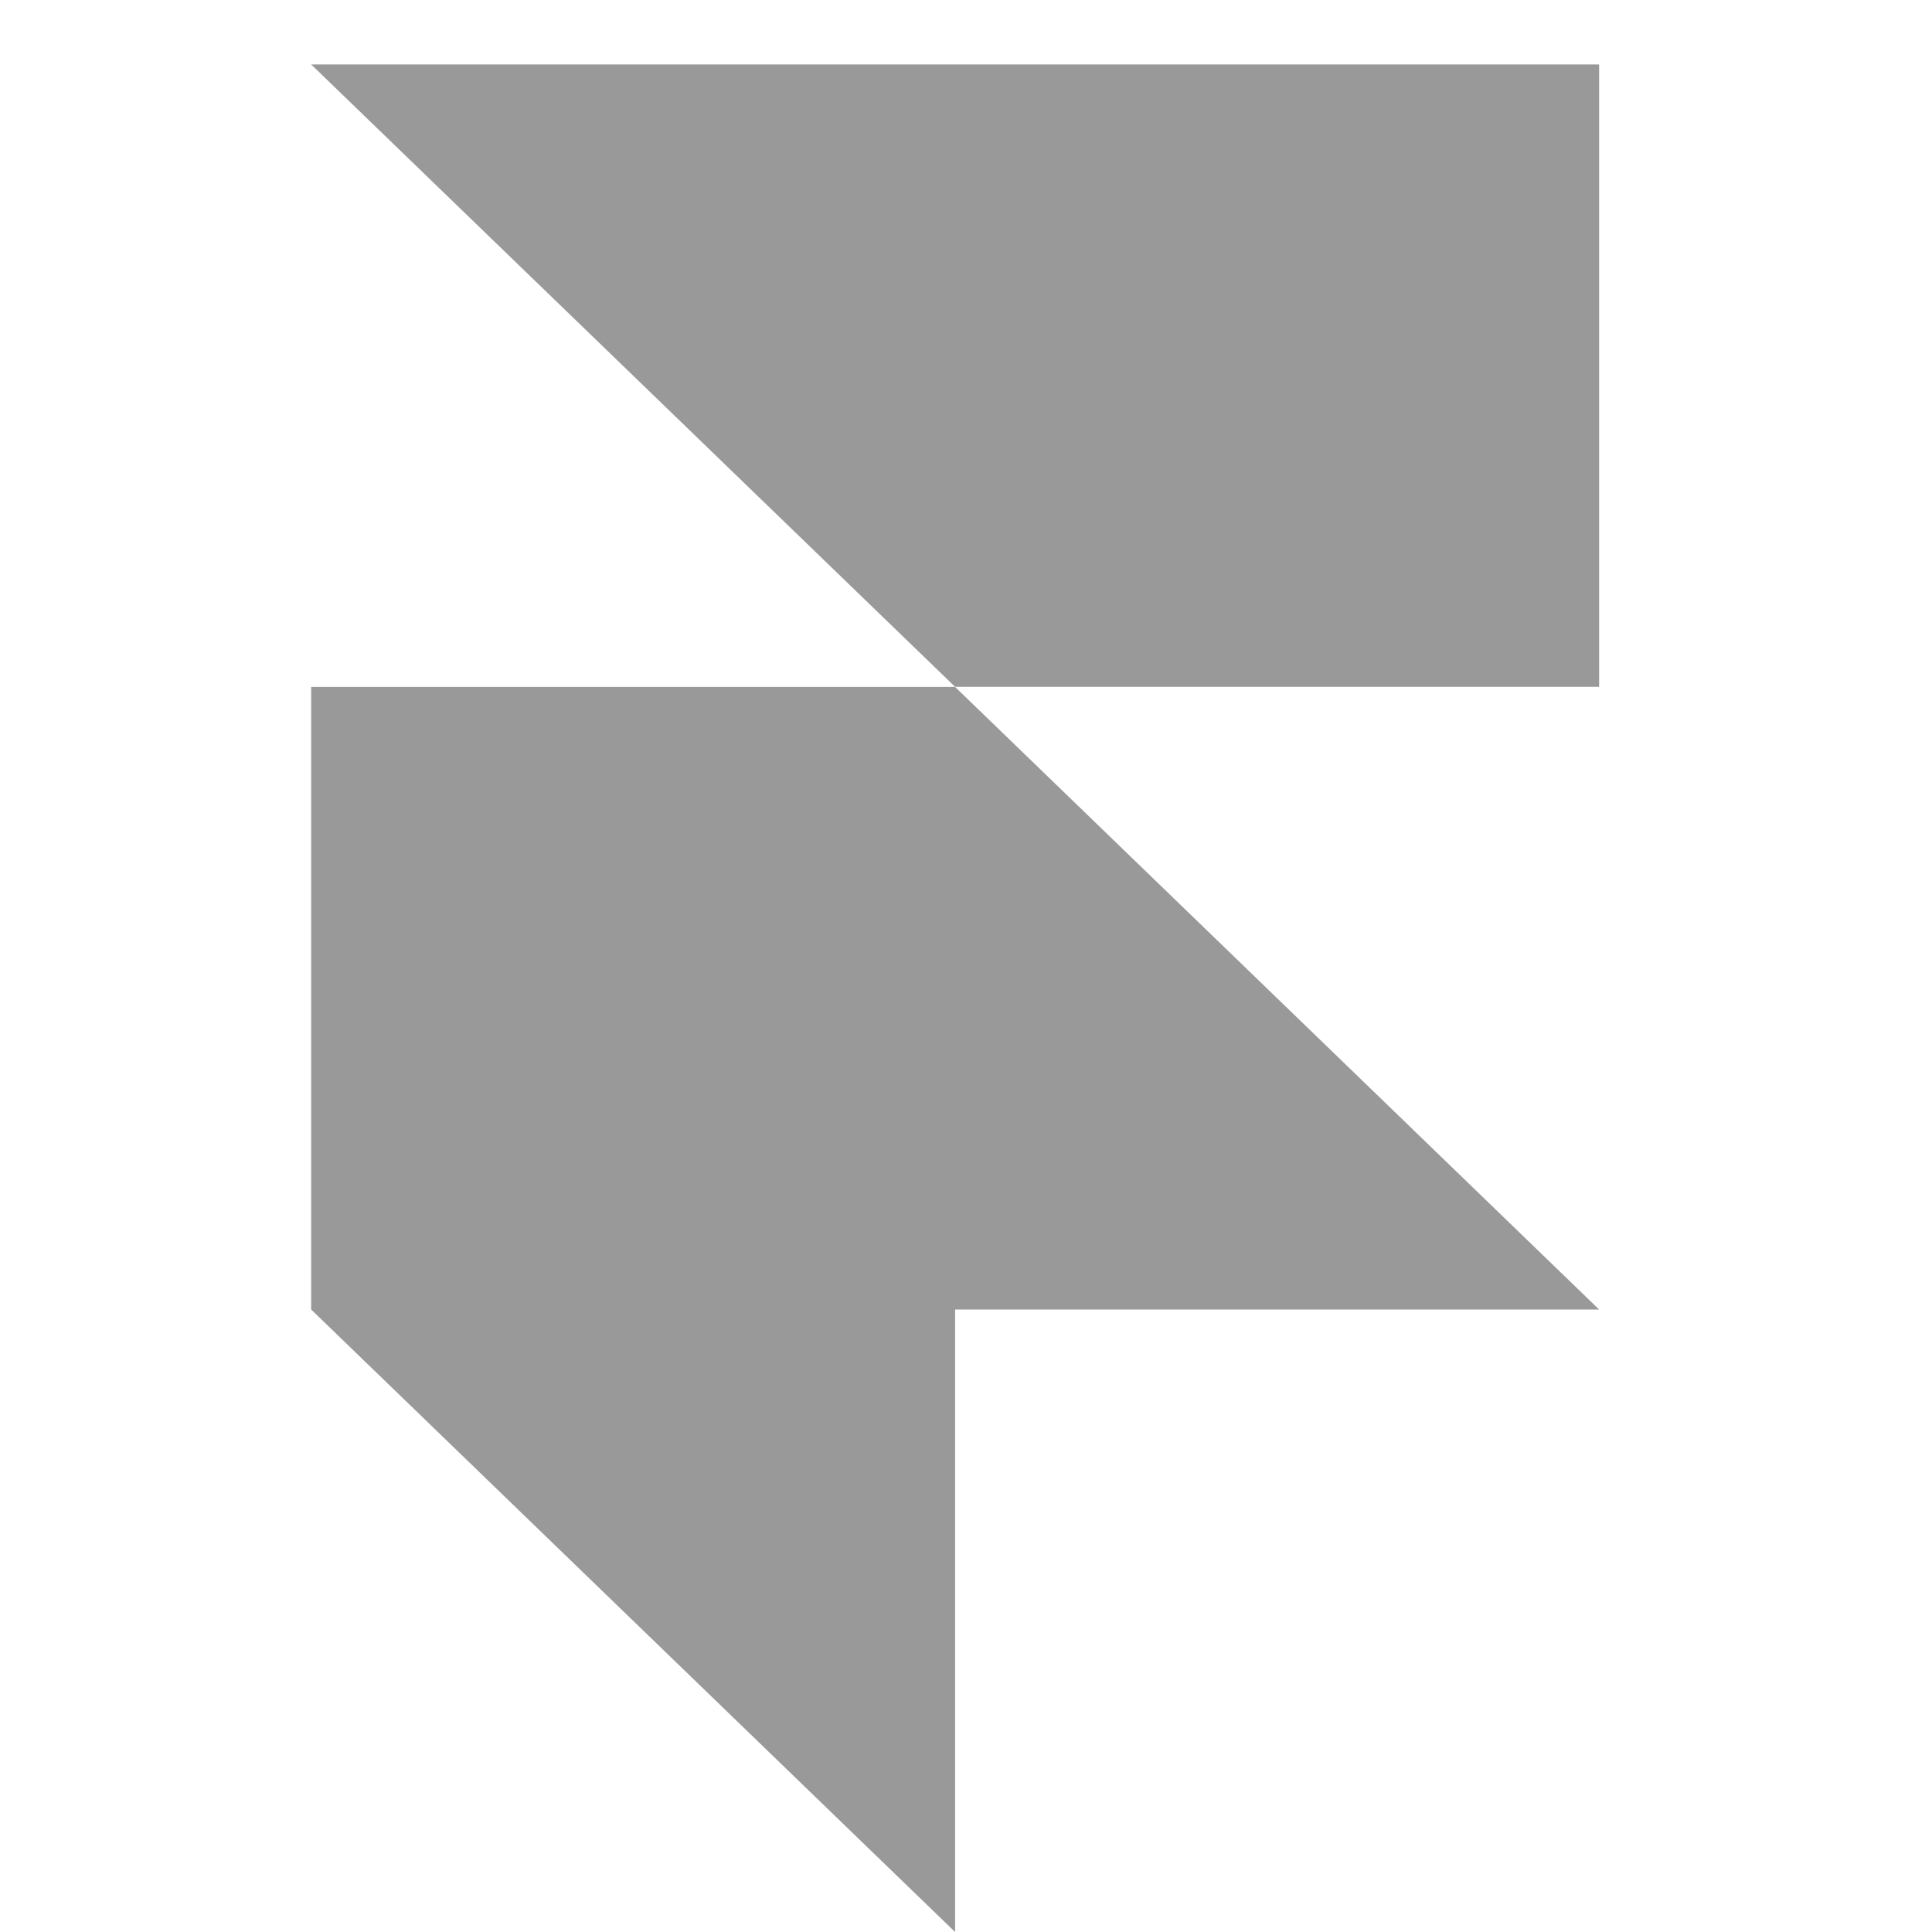 <svg xmlns="http://www.w3.org/2000/svg" width="20" height="20" fill="none"><path fill="#999" d="M3.22.667h13.334V7.11H9.887L3.221.667zm0 6.444h6.667l6.667 6.445H3.221V7.11zm0 6.445h6.667V20l-6.666-6.444z"/></svg>
